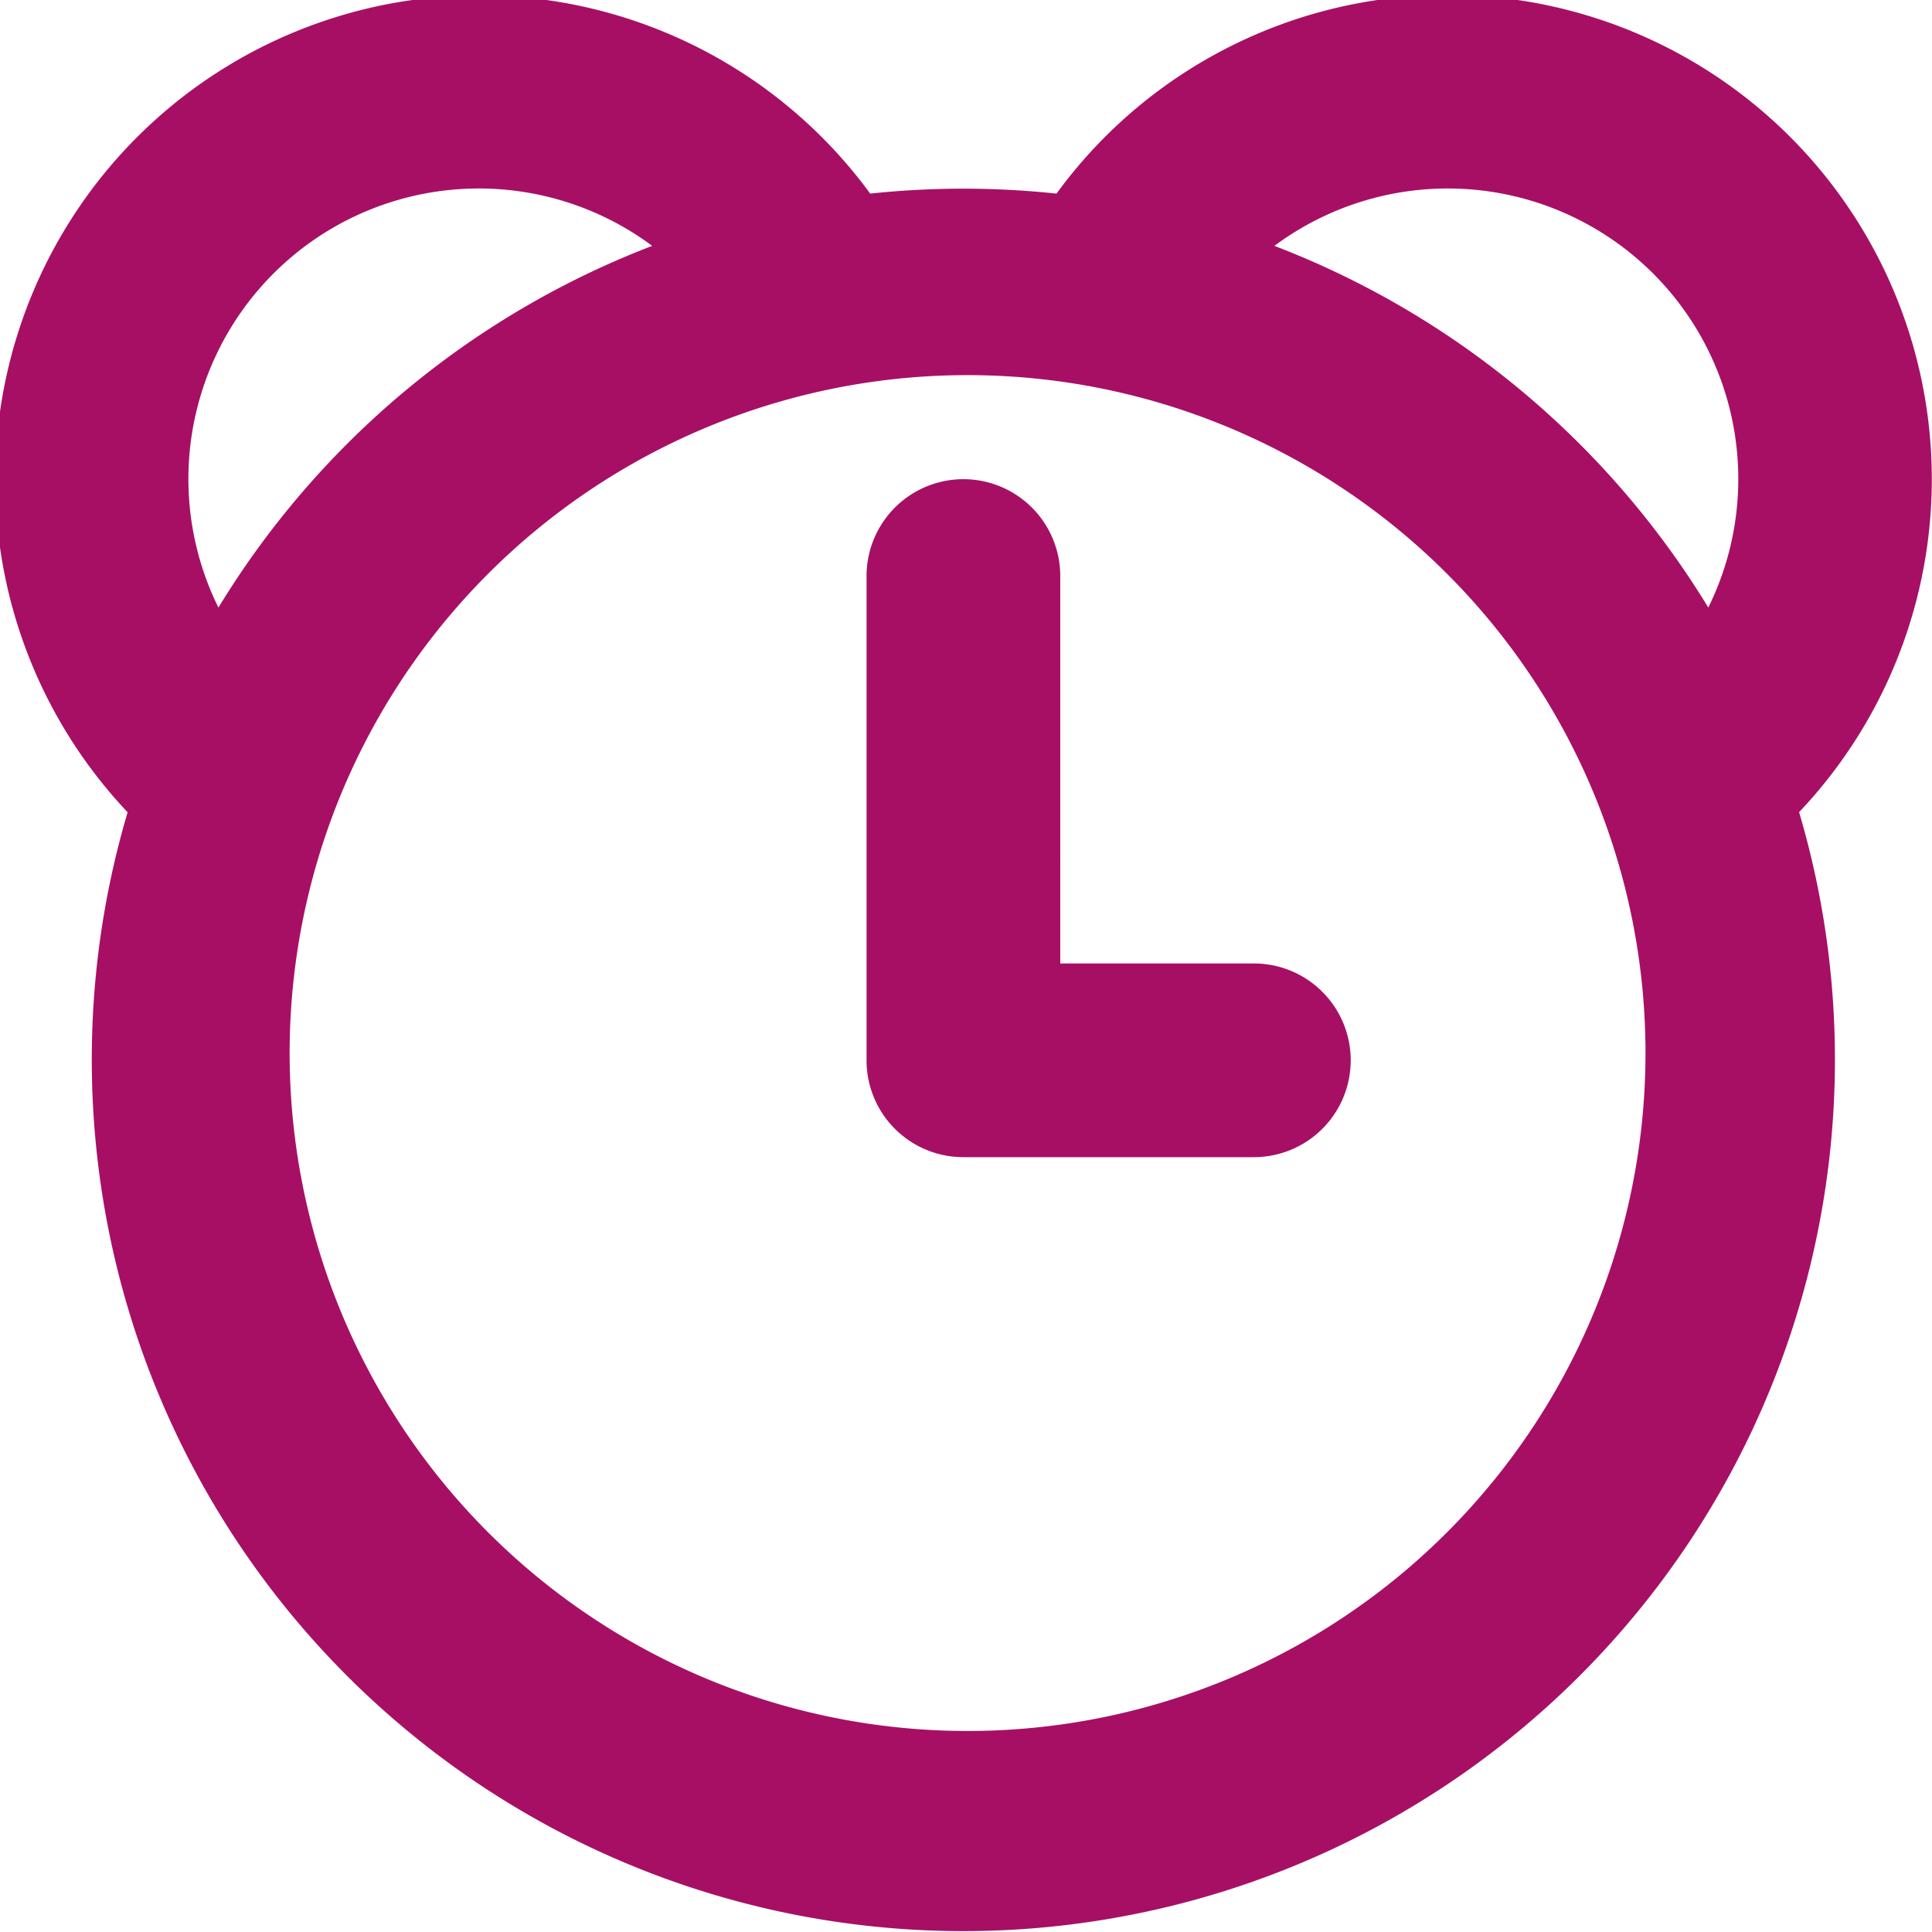 <svg xmlns="http://www.w3.org/2000/svg" xmlns:xlink="http://www.w3.org/1999/xlink" width="19" height="19" viewBox="0 0 19 19"><defs><path id="q9j1a" d="M1228.248 433.76a6.667 6.667 0 1 0-11.547-6.666 6.667 6.667 0 0 0 11.547 6.666zm-12.368-11.244a2.857 2.857 0 0 0-.732 3.459 8.6 8.6 0 0 1 4.266-3.557 2.857 2.857 0 0 0-3.534.098zm13.187 0a2.857 2.857 0 0 0-3.534-.098 8.6 8.6 0 0 1 4.267 3.557 2.857 2.857 0 0 0-.733-3.459zm-1.616 14.882a8.571 8.571 0 0 1-13.196-9.41 4.762 4.762 0 1 1 7.303-6.084 8.67 8.67 0 0 1 1.832 0 4.762 4.762 0 1 1 7.303 6.083 8.571 8.571 0 0 1-3.242 9.411zm-4.024-7.923h1.904a.952.952 0 0 1 0 1.905h-2.857a.952.952 0 0 1-.952-.953v-4.762a.952.952 0 0 1 1.905 0z"/></defs><g><g transform="translate(-1213 -420)"><use fill="#a70f65" xlink:href="#q9j1a"/></g></g></svg>